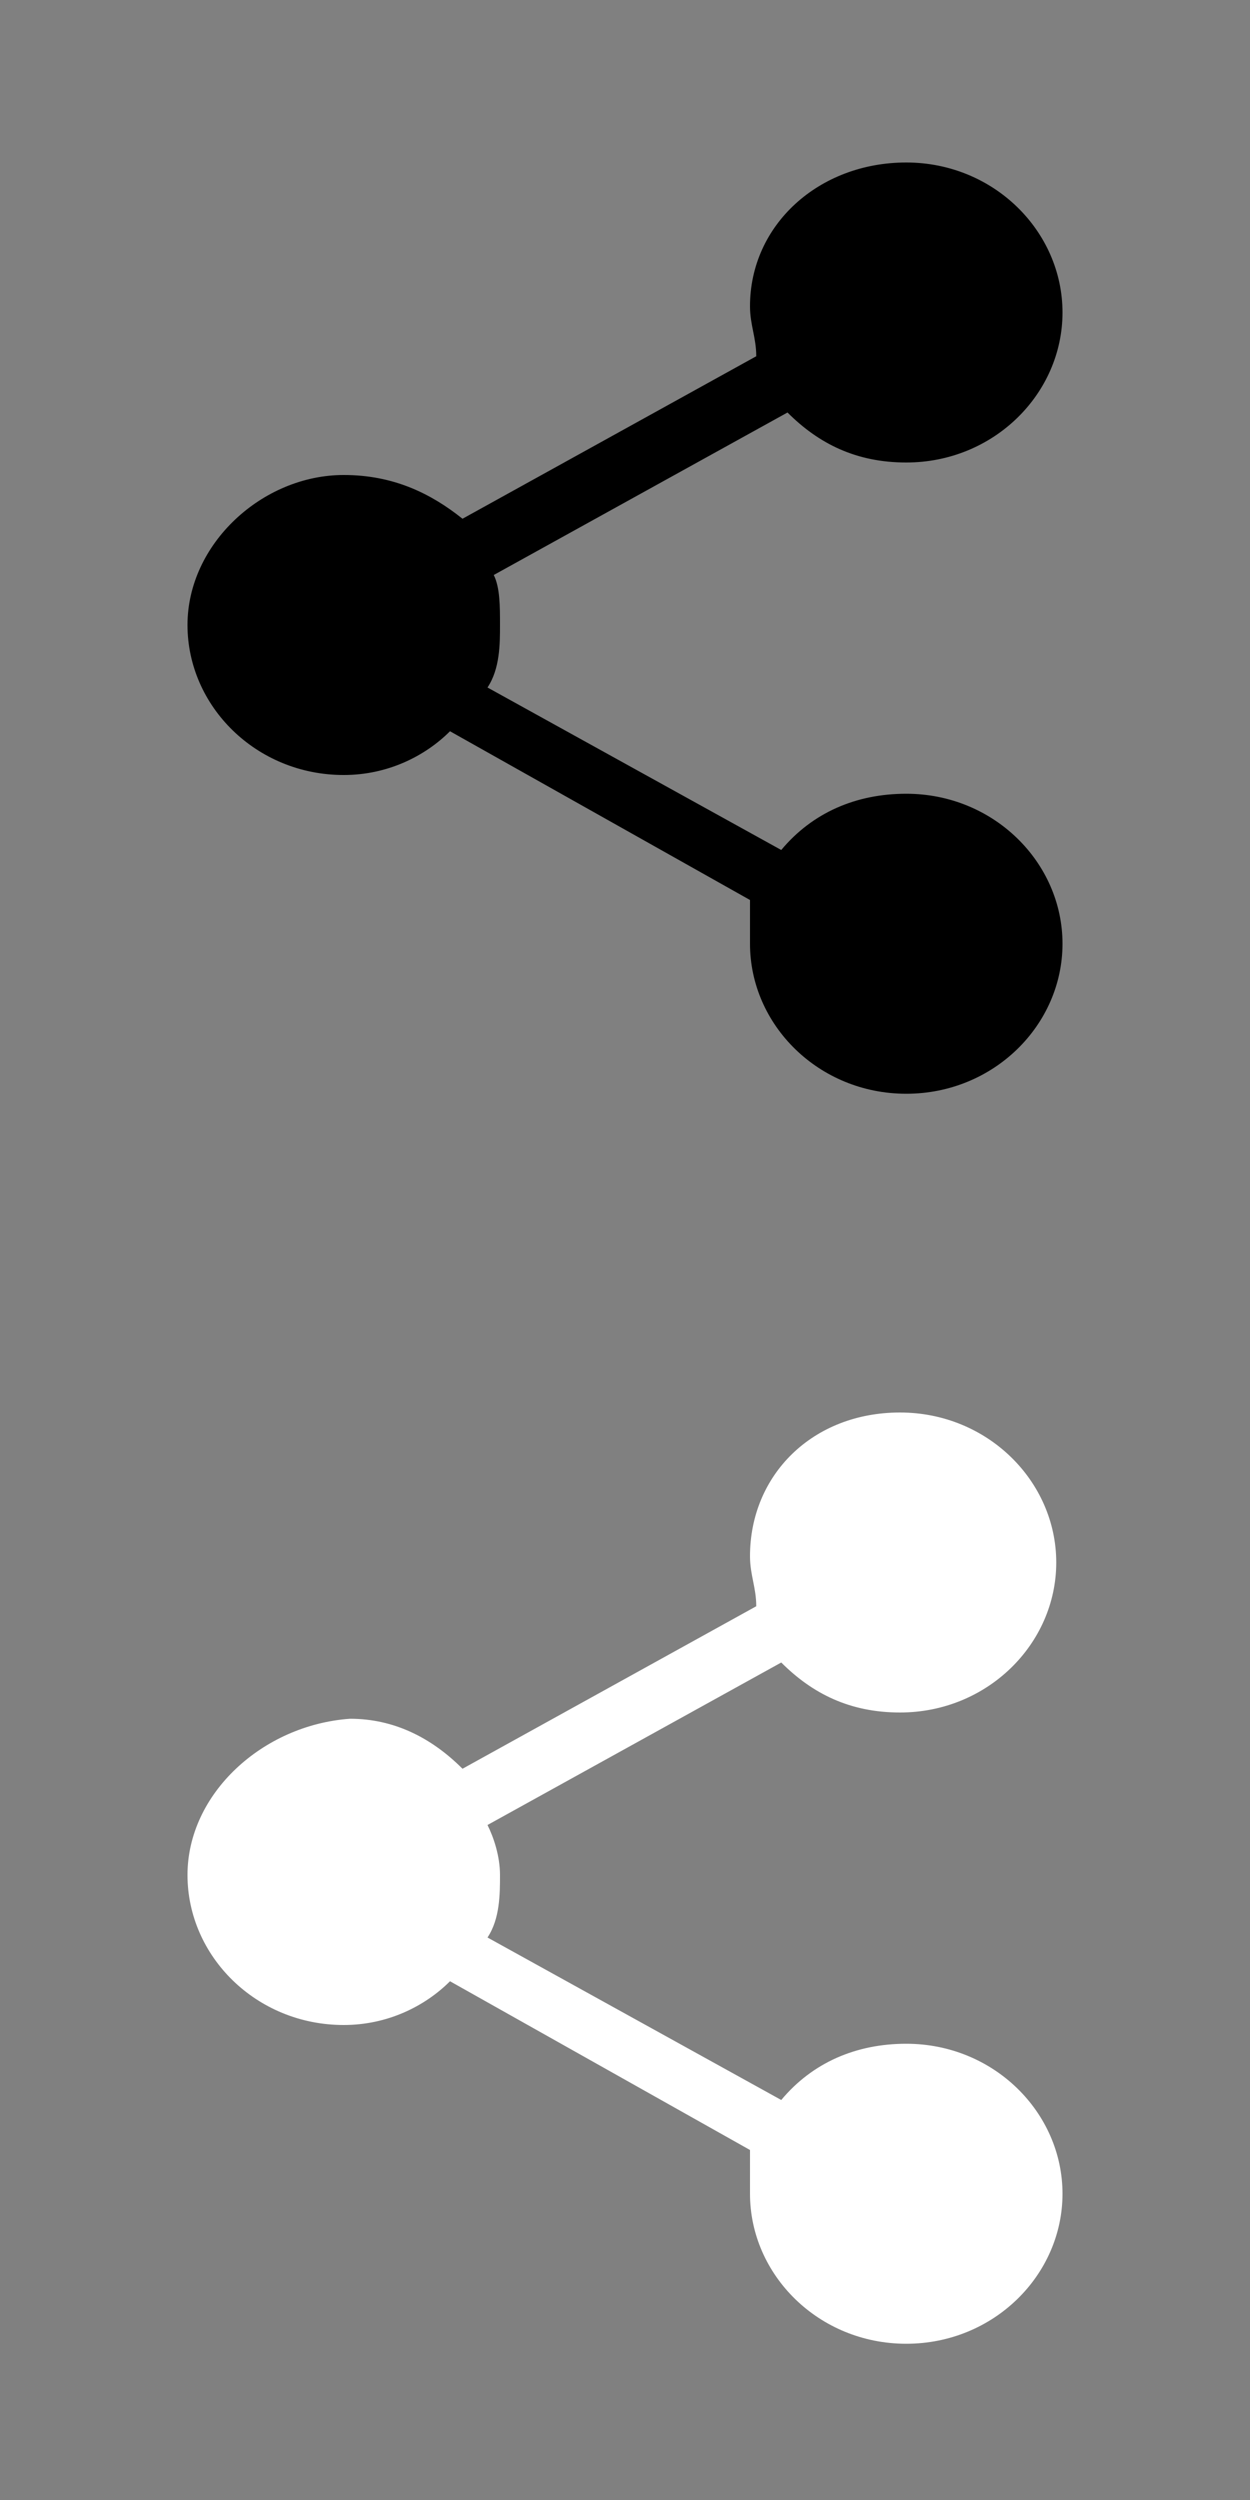 <?xml version="1.0" encoding="utf-8"?>
<!-- Generator: Adobe Illustrator 25.4.1, SVG Export Plug-In . SVG Version: 6.00 Build 0)  -->
<svg version="1.1" id="Layer_1" xmlns="http://www.w3.org/2000/svg" xmlns:xlink="http://www.w3.org/1999/xlink" x="0px" y="0px"
	 viewBox="0 0 20 40" style="enable-background:new 0 0 20 40;" xml:space="preserve">
<rect x="0" y="0" width="20" height="40" fill="#808080" stroke="none"/>
<style type="text/css">
	.st0{fill:#FFFFFF;}
</style>
<path d="M12.5,13.6l-4.7-2.6C8,10.7,8,10.3,8,10C8,9.7,8,9.4,7.9,9.2l4.7-2.6c0.5,0.5,1.1,0.8,1.9,0.8c1.4,0,2.5-1.1,2.5-2.4
	c0-1.3-1.1-2.4-2.5-2.4S12,3.6,12,4.9c0,0.3,0.1,0.5,0.1,0.8L7.4,8.3C6.9,7.9,6.3,7.6,5.5,7.6C4.2,7.6,3,8.7,3,10
	c0,1.3,1.1,2.4,2.5,2.4c0.7,0,1.3-0.3,1.7-0.7l4.8,2.7C12,14.6,12,14.8,12,15.1c0,1.3,1.1,2.4,2.5,2.4c1.4,0,2.5-1.1,2.5-2.4
	c0-1.3-1.1-2.4-2.5-2.4C13.7,12.7,13,13,12.5,13.6L12.5,13.6z"/>
<path class="st0" d="M12.5,33.6l-4.7-2.6C8,30.7,8,30.3,8,30c0-0.3-0.1-0.6-0.2-0.8l4.7-2.6c0.5,0.5,1.1,0.8,1.9,0.8
	c1.4,0,2.5-1.1,2.5-2.4c0-1.3-1.1-2.4-2.5-2.4S12,23.6,12,24.9c0,0.3,0.1,0.5,0.1,0.8l-4.7,2.6c-0.5-0.5-1.1-0.8-1.8-0.8
	C4.2,27.6,3,28.7,3,30c0,1.3,1.1,2.4,2.5,2.4c0.7,0,1.3-0.3,1.7-0.7l4.8,2.7C12,34.6,12,34.8,12,35.1c0,1.3,1.1,2.4,2.5,2.4
	c1.4,0,2.5-1.1,2.5-2.4c0-1.3-1.1-2.4-2.5-2.4C13.7,32.7,13,33,12.5,33.6L12.5,33.6z"/>
</svg>
